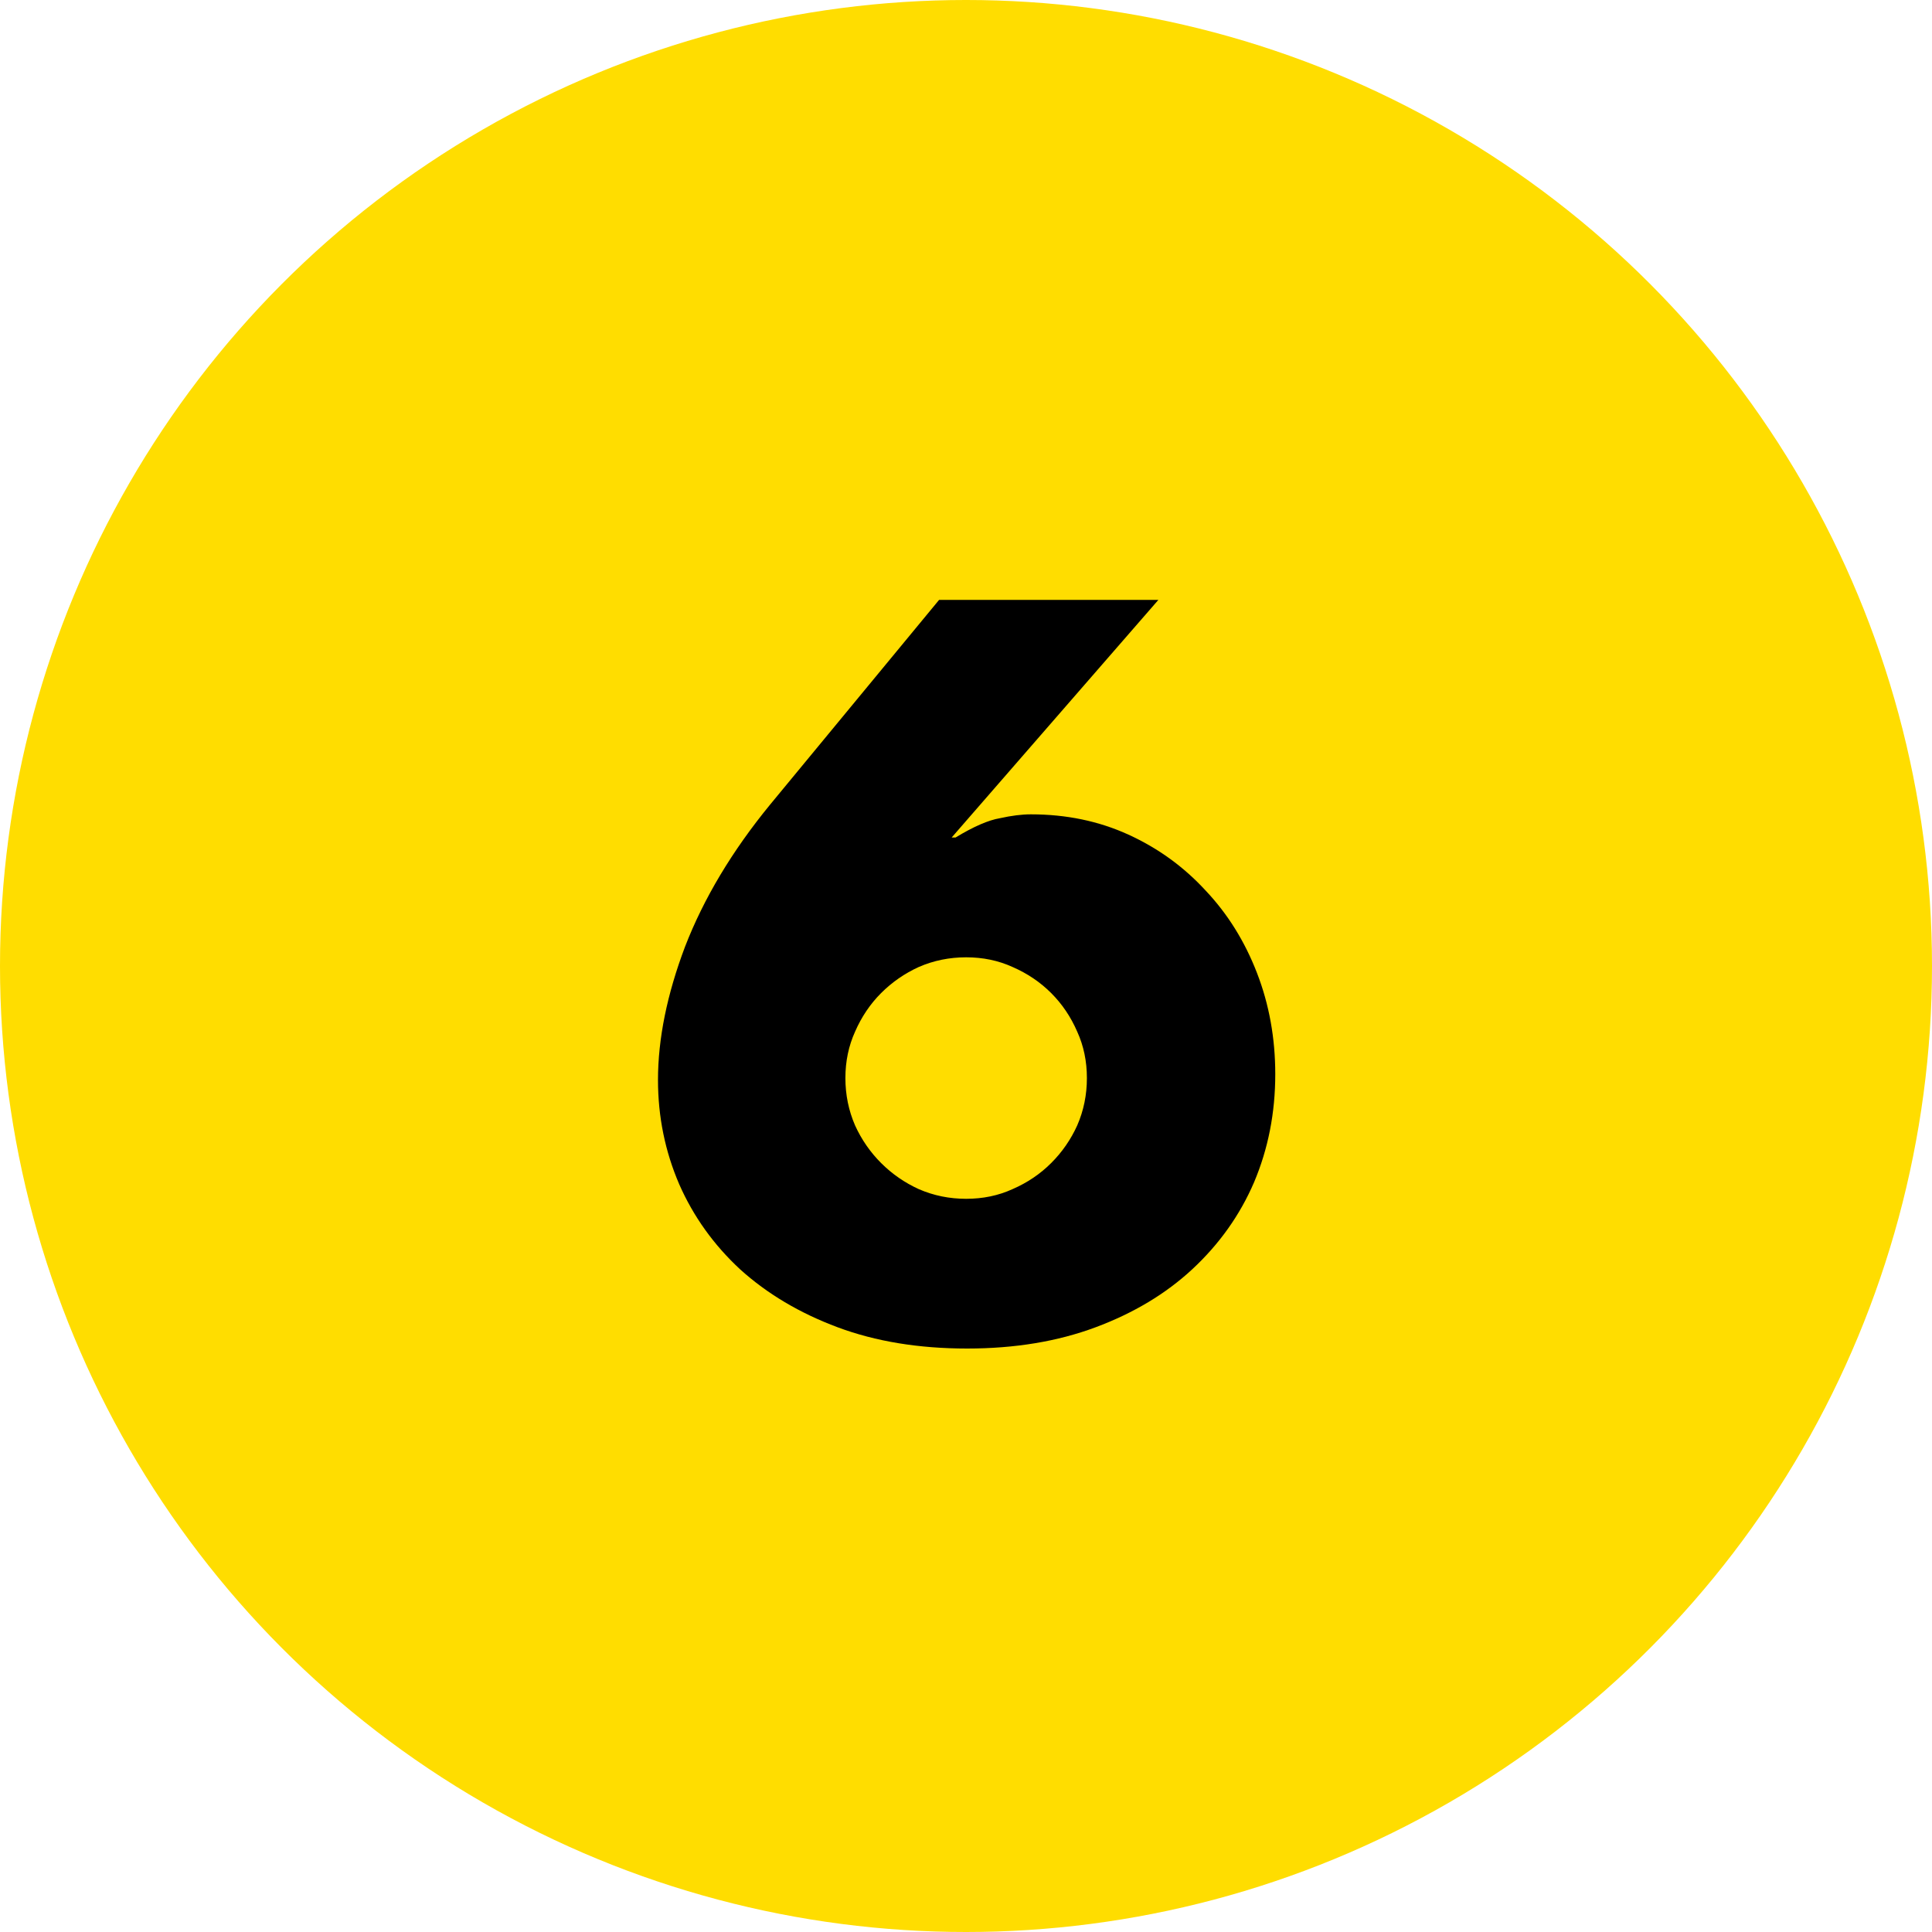 <?xml version="1.0" encoding="UTF-8"?> <svg xmlns="http://www.w3.org/2000/svg" width="80" height="80" viewBox="0 0 80 80" fill="none"> <circle cx="40" cy="40" r="40" fill="#FFDD00"></circle> <path d="M47.966 24.84L39.406 34.68H39.566C40.313 34.227 40.926 33.96 41.406 33.88C41.886 33.773 42.313 33.72 42.686 33.72C44.153 33.72 45.5 34 46.726 34.56C47.953 35.12 49.02 35.893 49.926 36.88C50.833 37.84 51.54 38.973 52.046 40.28C52.553 41.587 52.806 42.987 52.806 44.48C52.806 46.08 52.513 47.573 51.926 48.96C51.34 50.32 50.486 51.52 49.366 52.56C48.273 53.573 46.94 54.373 45.366 54.96C43.793 55.547 42.02 55.84 40.046 55.84C38.046 55.84 36.26 55.547 34.686 54.96C33.113 54.373 31.766 53.573 30.646 52.56C29.553 51.547 28.713 50.373 28.126 49.04C27.54 47.68 27.246 46.24 27.246 44.72C27.246 43.013 27.62 41.173 28.366 39.2C29.14 37.2 30.313 35.24 31.886 33.32L38.886 24.84H47.966ZM35.006 44.64C35.006 45.333 35.14 45.987 35.406 46.6C35.673 47.187 36.033 47.707 36.486 48.16C36.94 48.613 37.46 48.973 38.046 49.24C38.66 49.507 39.313 49.64 40.006 49.64C40.7 49.64 41.34 49.507 41.926 49.24C42.54 48.973 43.073 48.613 43.526 48.16C43.98 47.707 44.34 47.187 44.606 46.6C44.873 45.987 45.006 45.333 45.006 44.64C45.006 43.947 44.873 43.307 44.606 42.72C44.34 42.107 43.98 41.573 43.526 41.12C43.073 40.667 42.54 40.307 41.926 40.04C41.34 39.773 40.7 39.64 40.006 39.64C39.313 39.64 38.66 39.773 38.046 40.04C37.46 40.307 36.94 40.667 36.486 41.12C36.033 41.573 35.673 42.107 35.406 42.72C35.14 43.307 35.006 43.947 35.006 44.64Z" fill="black"></path> </svg> 